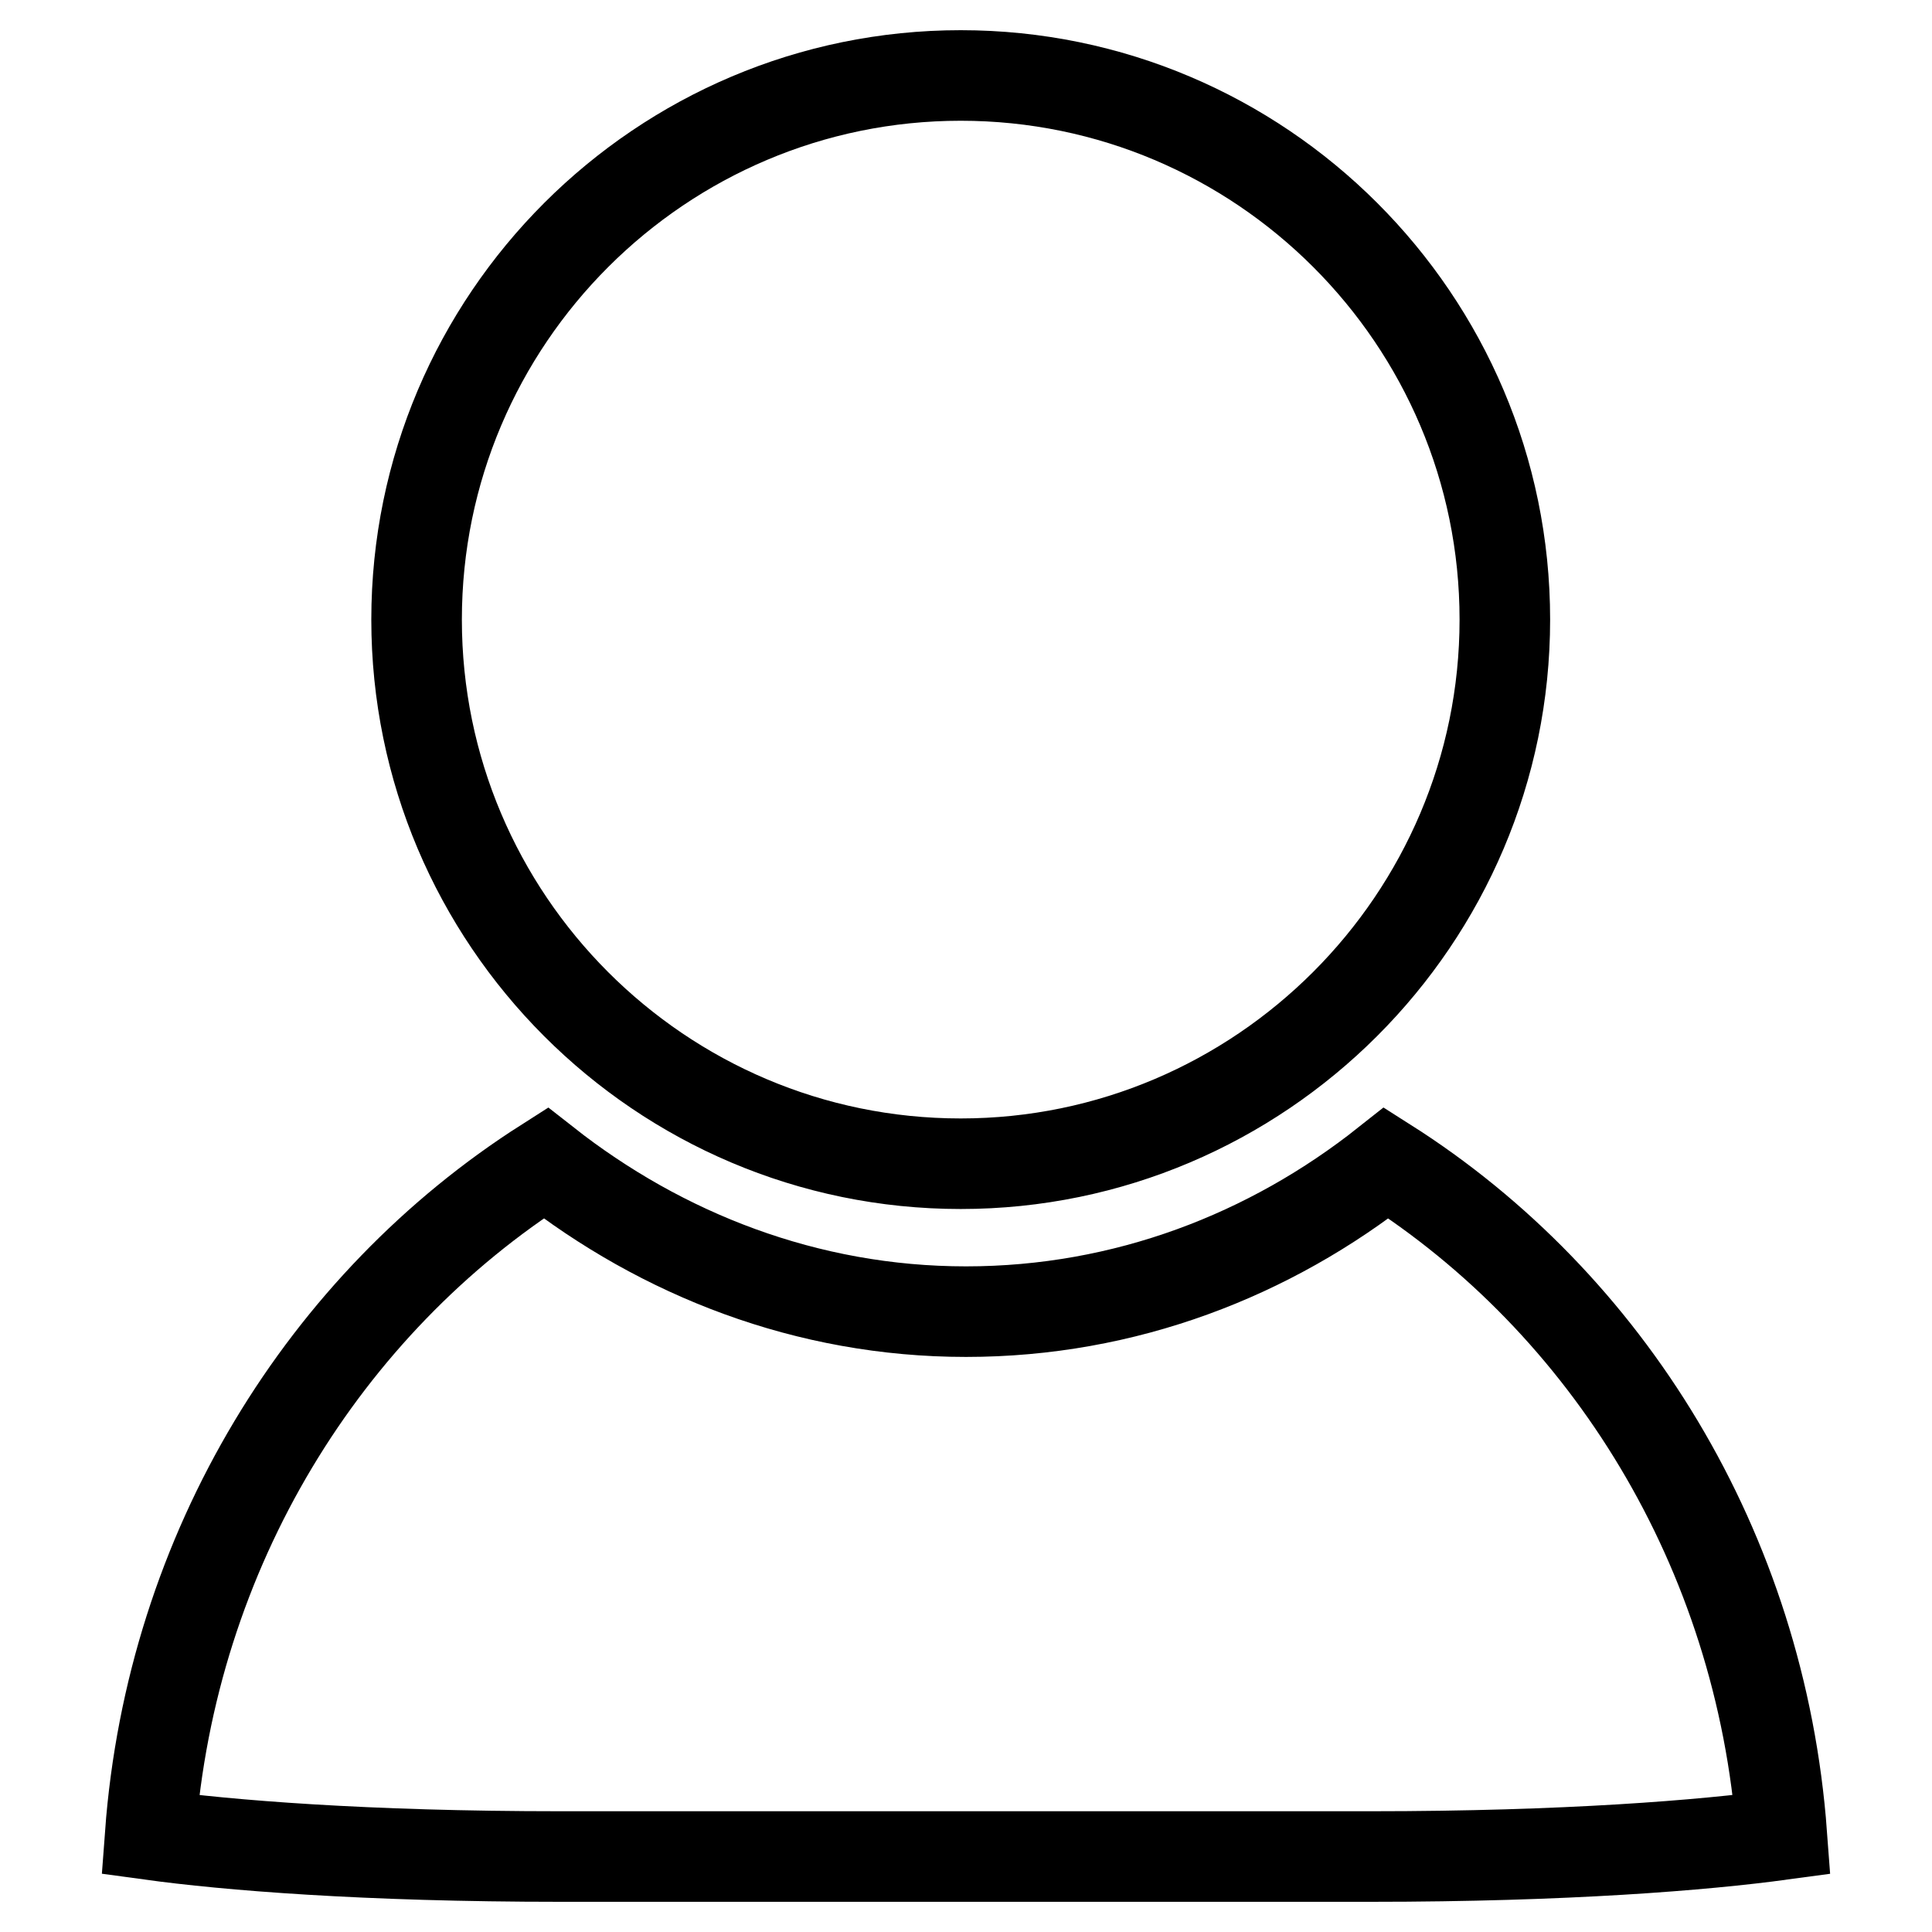 <?xml version="1.0" encoding="utf-8"?>
<!-- Svg Vector Icons : http://www.onlinewebfonts.com/icon -->
<!DOCTYPE svg PUBLIC "-//W3C//DTD SVG 1.1//EN" "http://www.w3.org/Graphics/SVG/1.1/DTD/svg11.dtd">
<svg version="1.1" xmlns="http://www.w3.org/2000/svg" xmlns:xlink="http://www.w3.org/1999/xlink" x="0px" y="0px" viewBox="0 0 256 256" enable-background="new 0 0 256 256" xml:space="preserve">
<g> <path stroke-width="12" fill-opacity="0" stroke="#000000"  d="M127.3,10c-39.7,0-72.1,32.3-72.1,72.1c0,39.7,32.3,72.1,72.1,72.1c39.7,0,72.1-32.4,72.1-72.1 C199.4,42.3,167,10,127.3,10z M183.7,154.1c-15.4,12.2-34.6,19.7-55.7,19.7s-40.3-7.6-55.7-19.7c-29.2,18.6-49.6,51.2-52.4,89 c10.2,1.4,28.4,2.9,54.4,2.9h107.3c26,0,44.2-1.5,54.5-2.9C233.3,205.3,213,172.7,183.7,154.1L183.7,154.1z"/></g>
</svg>